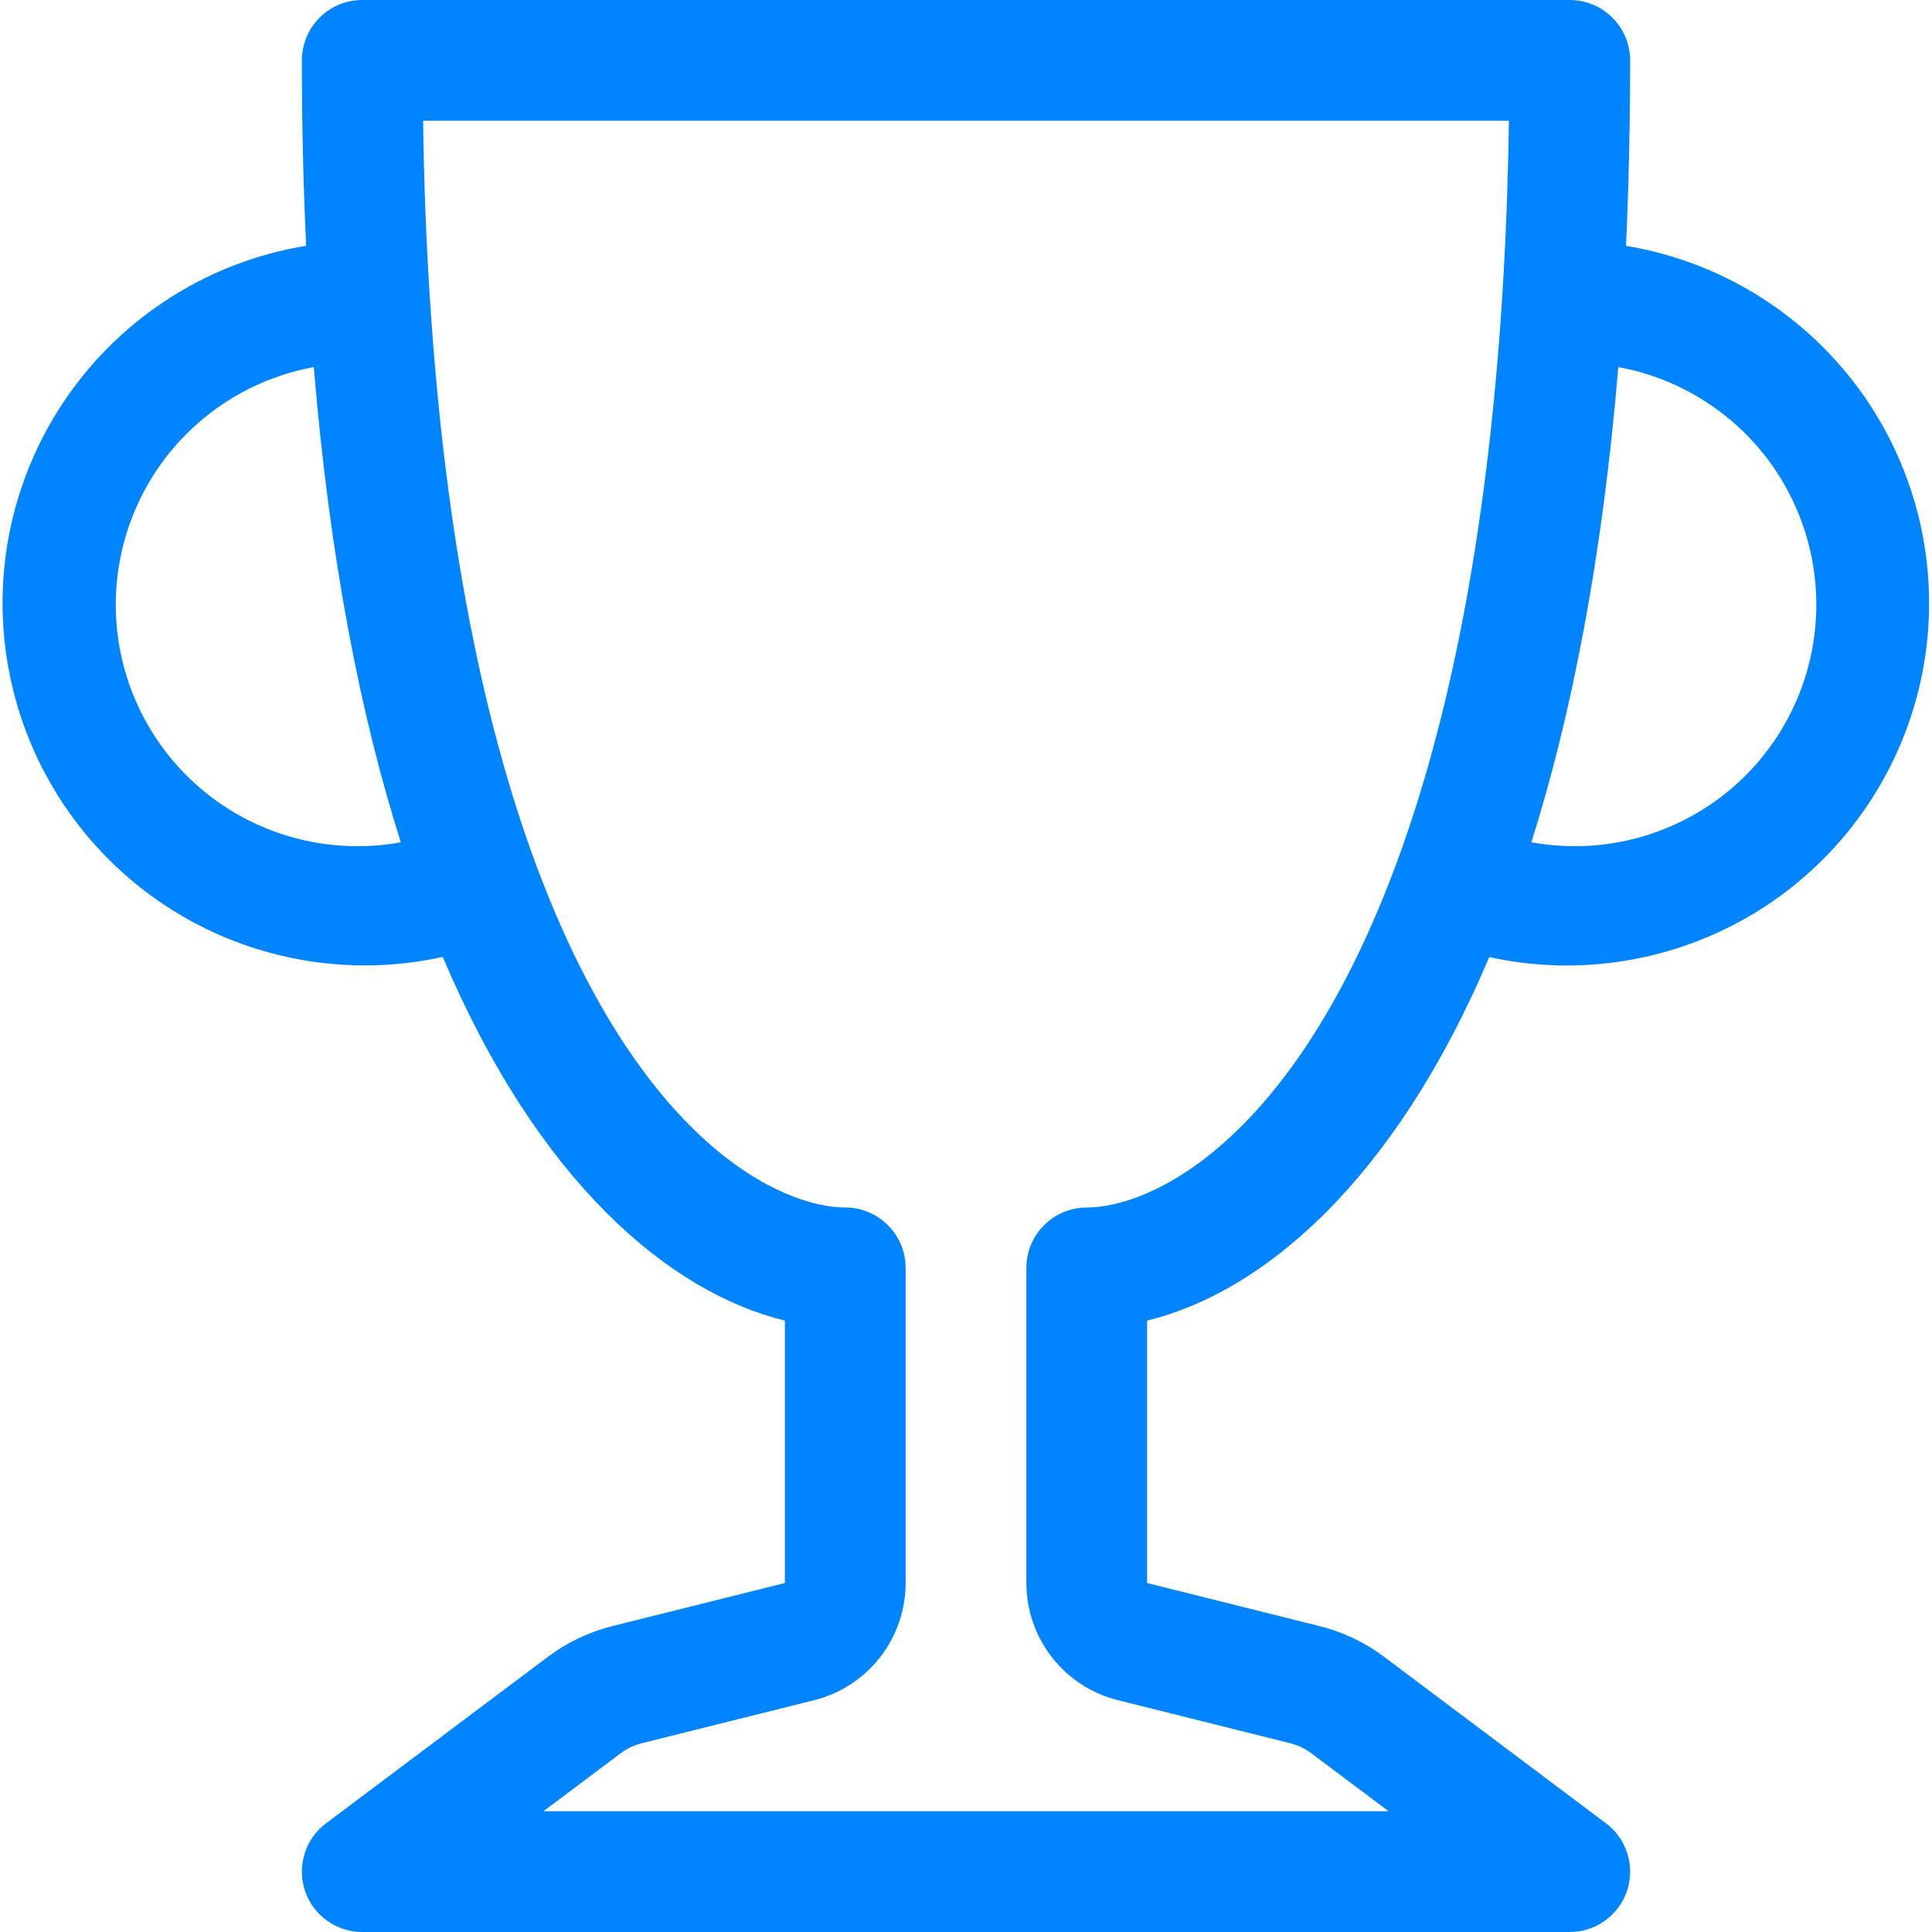 <?xml version="1.0" encoding="UTF-8"?> <svg xmlns="http://www.w3.org/2000/svg" width="24" height="24" viewBox="0 0 24 24" fill="none"> <path d="M3.75 0.75C3.75 0.551 3.829 0.36 3.97 0.22C4.11 0.079 4.301 0 4.5 0L19.5 0C19.699 0 19.89 0.079 20.03 0.22C20.171 0.36 20.25 0.551 20.25 0.75C20.25 1.557 20.232 2.325 20.199 3.054C20.792 3.152 21.359 3.368 21.867 3.689C22.375 4.01 22.813 4.429 23.157 4.922C23.5 5.415 23.741 5.972 23.866 6.559C23.991 7.147 23.996 7.754 23.883 8.344C23.769 8.934 23.539 9.495 23.205 9.994C22.871 10.494 22.441 10.921 21.939 11.252C21.437 11.582 20.874 11.809 20.284 11.918C19.693 12.028 19.086 12.018 18.5 11.889C17.314 14.687 15.682 16.055 14.25 16.405V19.665L16.387 20.199C16.678 20.271 16.953 20.401 17.193 20.581L19.95 22.65C20.076 22.744 20.169 22.876 20.216 23.026C20.263 23.177 20.261 23.338 20.212 23.487C20.162 23.637 20.066 23.766 19.939 23.858C19.811 23.951 19.657 24 19.5 24H4.5C4.343 24 4.189 23.951 4.061 23.858C3.934 23.766 3.838 23.637 3.788 23.487C3.739 23.338 3.737 23.177 3.784 23.026C3.831 22.876 3.924 22.744 4.05 22.65L6.807 20.581C7.047 20.401 7.322 20.271 7.612 20.199L9.75 19.665V16.405C8.318 16.055 6.686 14.687 5.5 11.887C4.913 12.017 4.306 12.027 3.715 11.918C3.124 11.809 2.56 11.583 2.058 11.252C1.556 10.922 1.125 10.494 0.791 9.994C0.457 9.494 0.226 8.933 0.113 8.342C-0.001 7.752 0.005 7.145 0.13 6.557C0.255 5.969 0.497 5.412 0.841 4.919C1.185 4.425 1.624 4.006 2.133 3.686C2.641 3.365 3.209 3.15 3.803 3.053C3.767 2.286 3.75 1.518 3.75 0.75V0.75ZM3.898 4.56C3.116 4.703 2.422 5.152 1.97 5.806C1.518 6.461 1.344 7.269 1.487 8.051C1.63 8.834 2.079 9.528 2.733 9.98C3.388 10.432 4.196 10.606 4.979 10.463C4.479 8.887 4.096 6.944 3.898 4.56V4.56ZM19.023 10.463C19.806 10.606 20.613 10.432 21.268 9.98C21.923 9.528 22.371 8.834 22.514 8.051C22.657 7.269 22.484 6.461 22.032 5.806C21.579 5.152 20.886 4.703 20.103 4.56C19.904 6.945 19.521 8.887 19.023 10.463ZM5.256 1.5C5.266 2.276 5.295 3.009 5.34 3.704C5.535 6.745 6.026 9.023 6.645 10.704C7.941 14.22 9.726 15 10.5 15C10.699 15 10.89 15.079 11.03 15.22C11.171 15.36 11.25 15.551 11.25 15.75V19.665C11.25 19.999 11.138 20.324 10.932 20.588C10.727 20.851 10.439 21.039 10.114 21.12L7.976 21.654C7.878 21.678 7.787 21.721 7.707 21.782L6.75 22.5H17.25L16.293 21.782C16.212 21.721 16.121 21.678 16.023 21.654L13.886 21.12C13.561 21.039 13.273 20.851 13.068 20.588C12.862 20.324 12.75 19.999 12.75 19.665V15.75C12.75 15.551 12.829 15.36 12.97 15.22C13.11 15.079 13.301 15 13.5 15C14.274 15 16.059 14.22 17.355 10.704C17.974 9.024 18.465 6.744 18.66 3.704C18.705 3.009 18.733 2.276 18.744 1.5H5.256V1.5Z" fill="#0084FF"></path> </svg> 